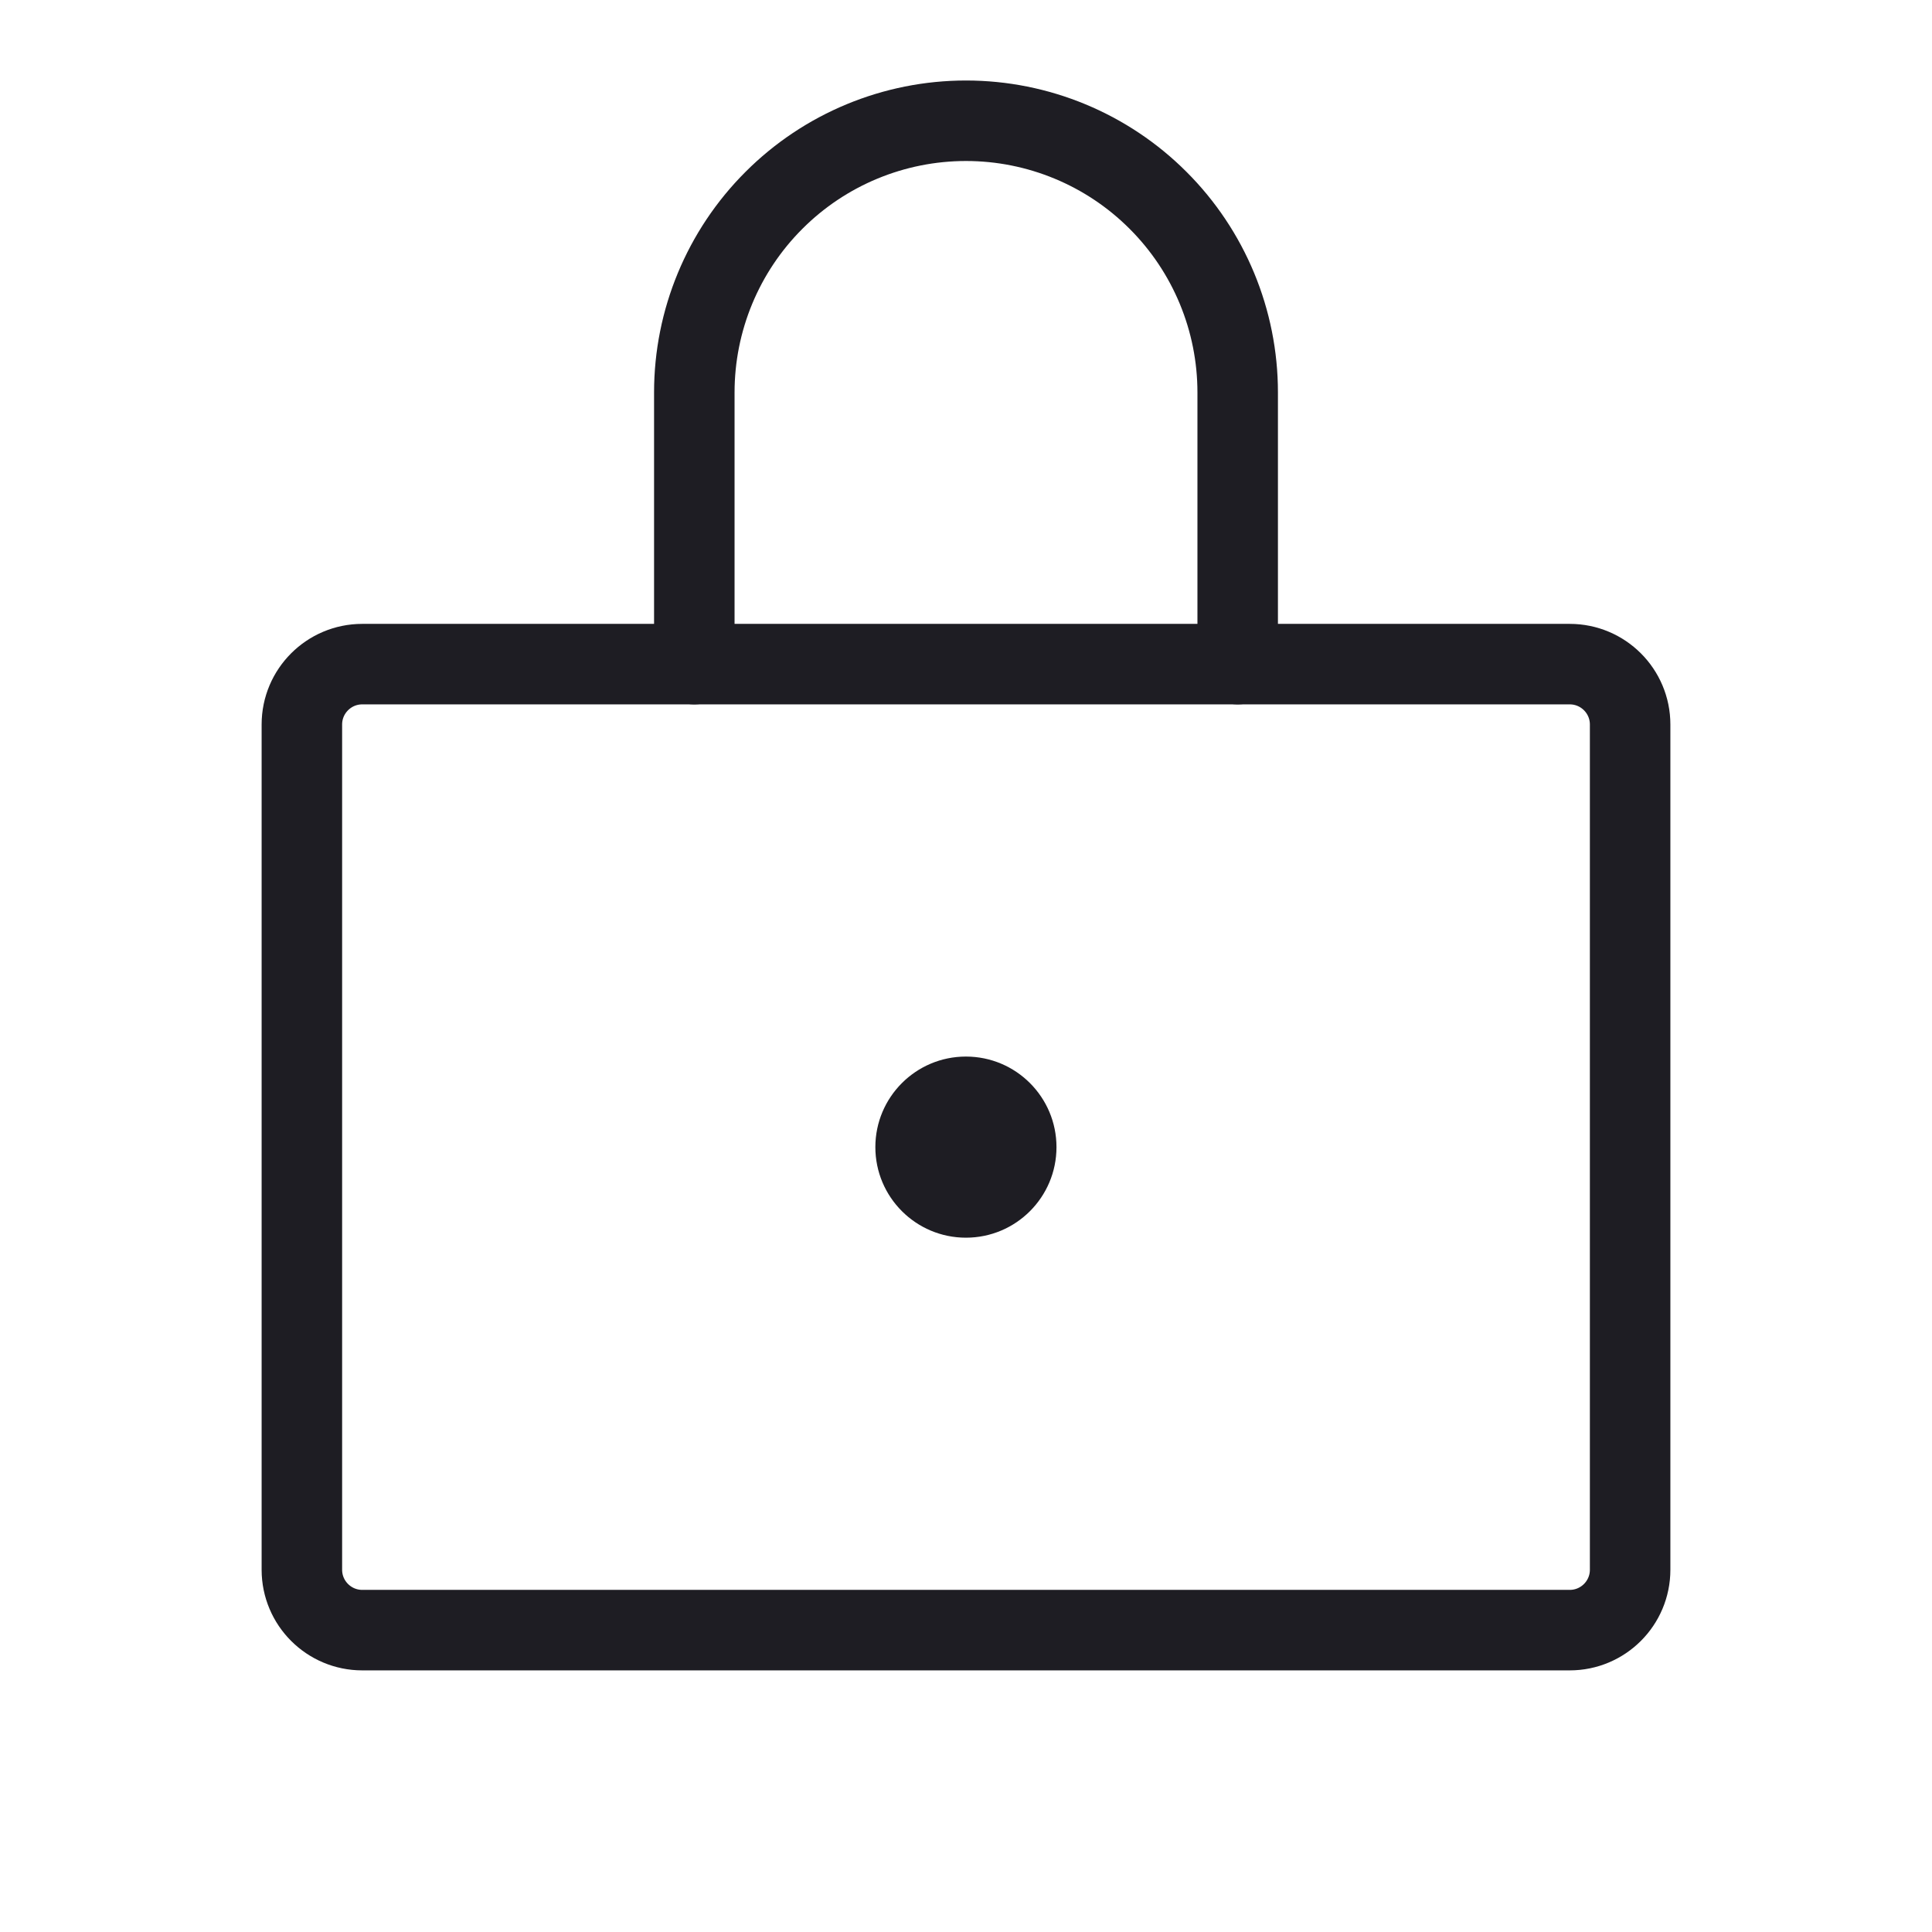 <svg xmlns="http://www.w3.org/2000/svg" width="24" height="24" viewBox="0 0 24 24" fill="none"><path d="M11.999 15.375C12.621 15.375 13.124 14.871 13.124 14.25C13.124 13.629 12.621 13.125 11.999 13.125C11.378 13.125 10.874 13.629 10.874 14.25C10.874 14.871 11.378 15.375 11.999 15.375Z" fill="#1E1D23"></path><path d="M19.5 8.25H4.5C4.086 8.25 3.75 8.586 3.75 9V19.5C3.75 19.914 4.086 20.25 4.5 20.25H19.5C19.914 20.25 20.25 19.914 20.25 19.5V9C20.25 8.586 19.914 8.25 19.5 8.25Z" stroke="#1E1D23" stroke-linecap="round" stroke-linejoin="round"></path><path d="M8.625 8.25V4.875C8.625 3.98 8.981 3.121 9.614 2.489C10.246 1.856 11.105 1.5 12 1.5C12.895 1.5 13.754 1.856 14.386 2.489C15.019 3.121 15.375 3.98 15.375 4.875V8.25" stroke="#1E1D23" stroke-linecap="round" stroke-linejoin="round"></path></svg>